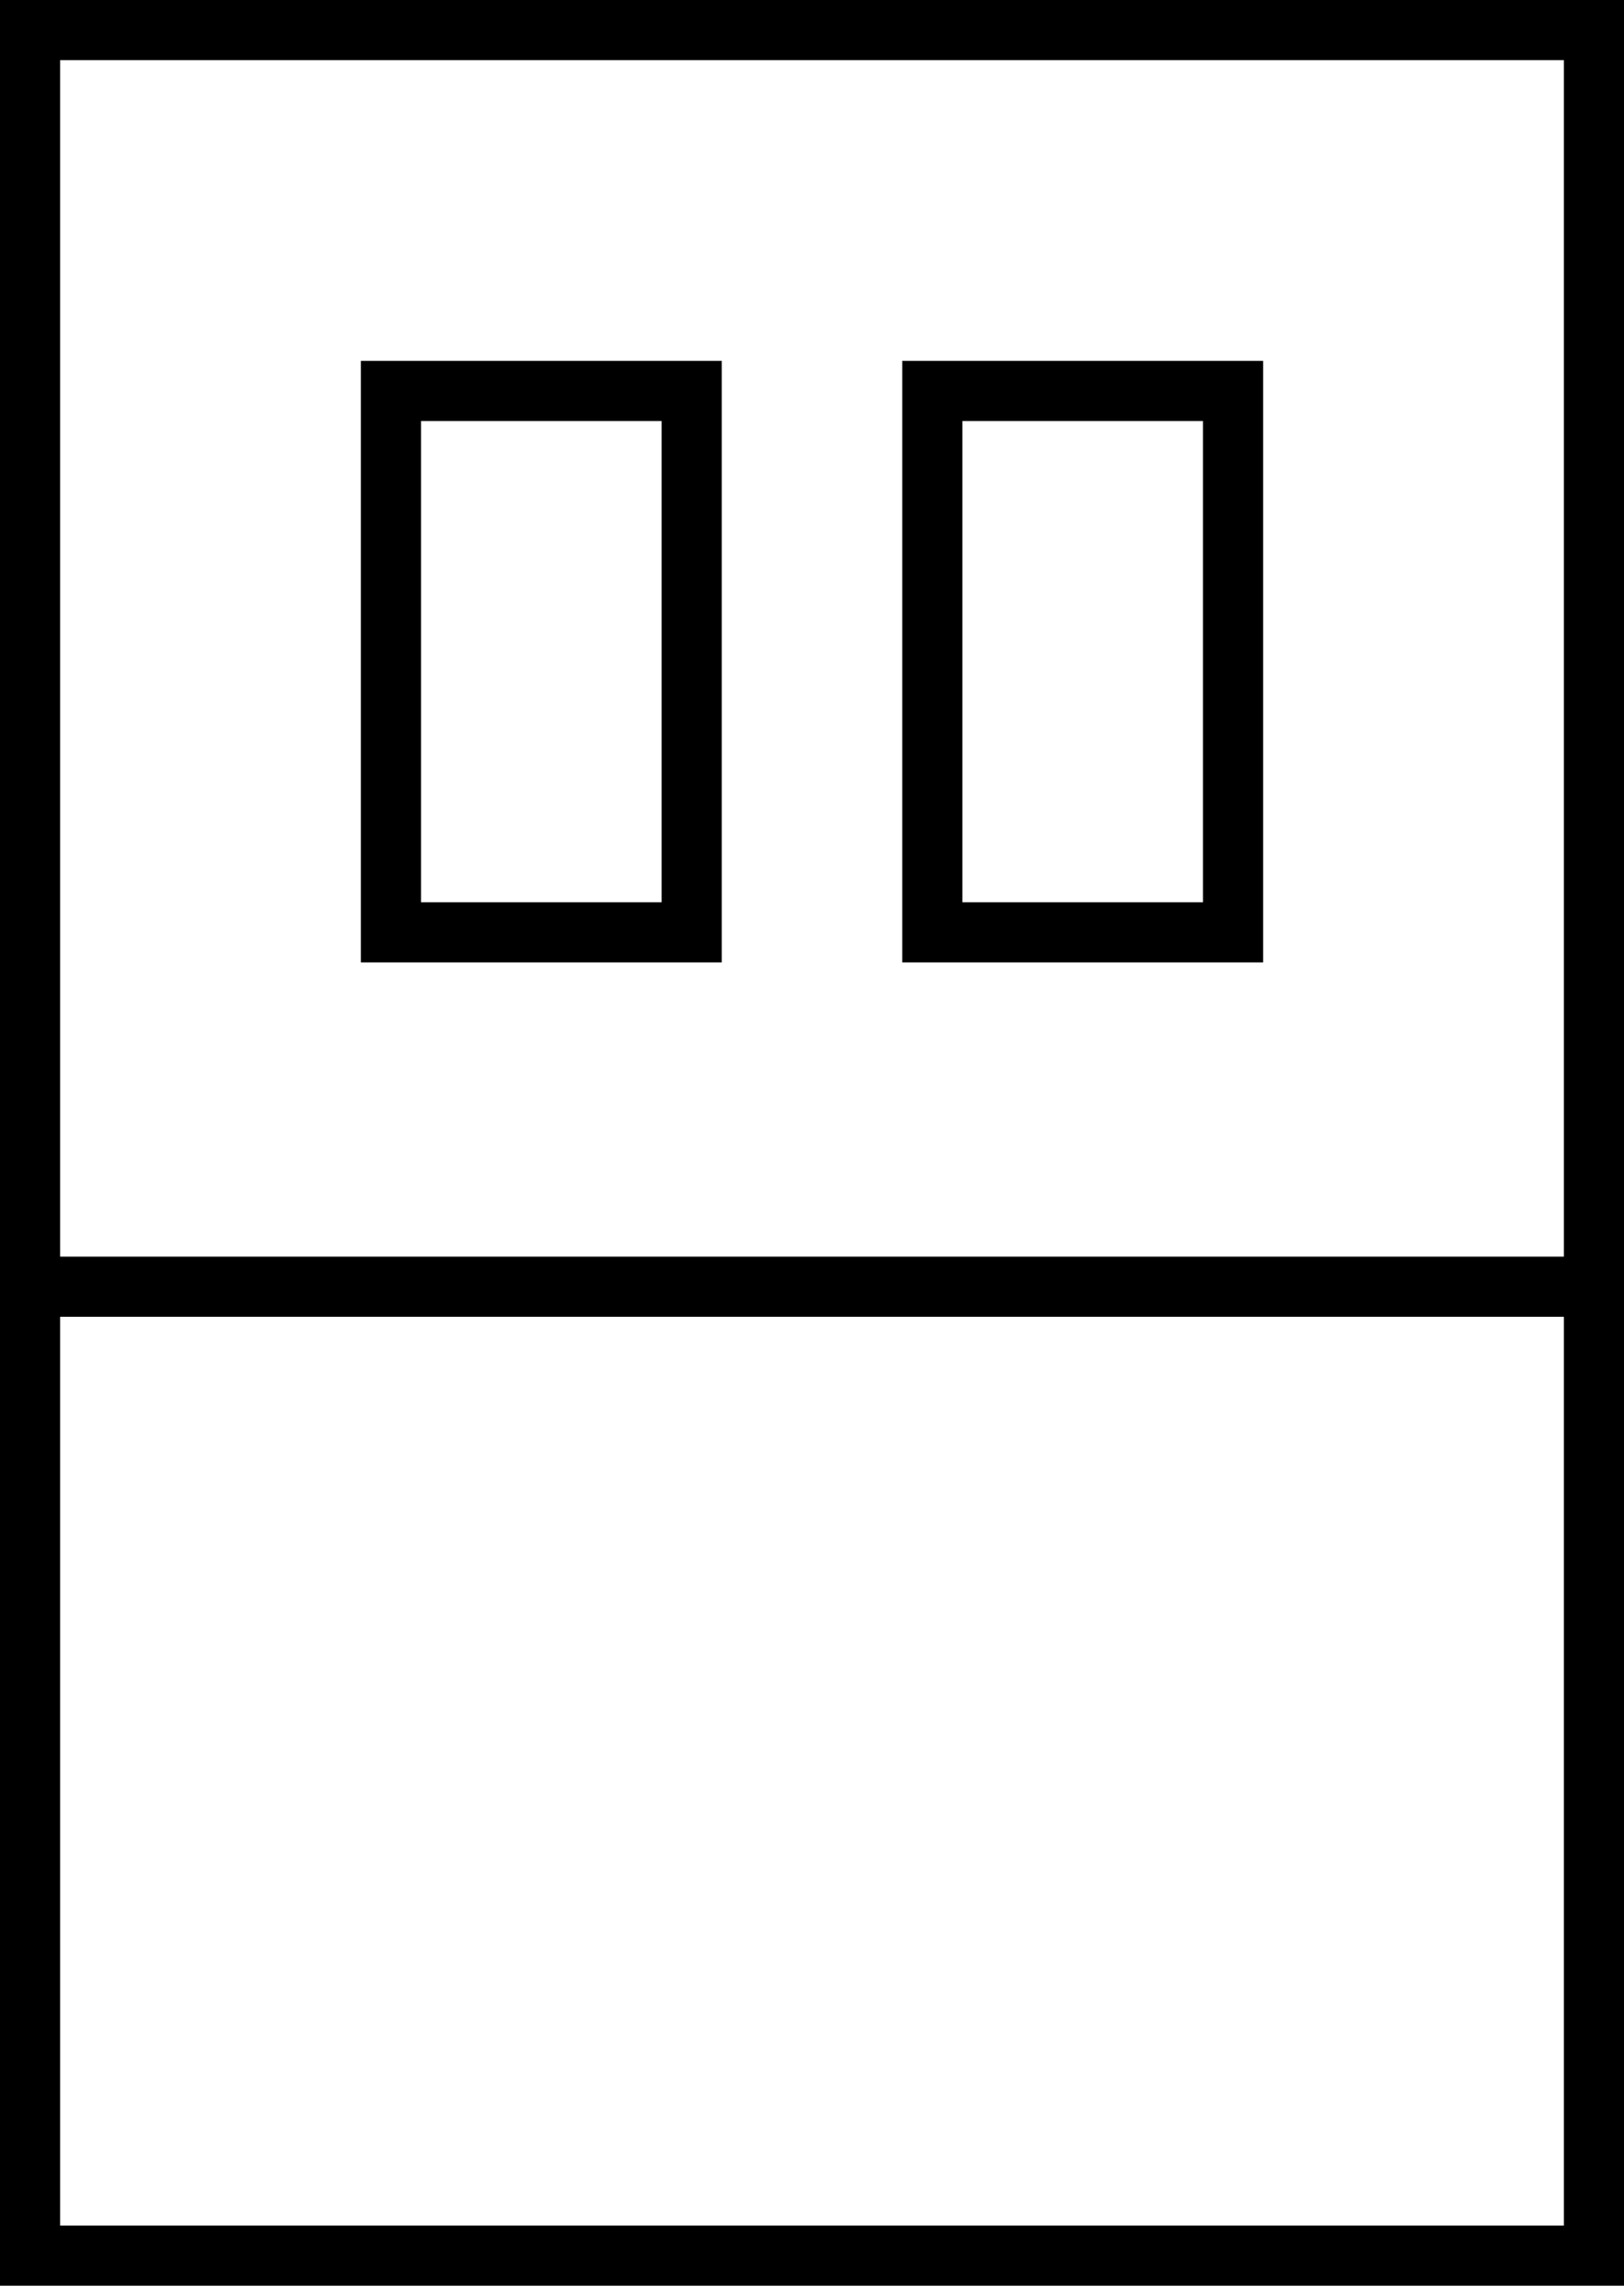 <svg xmlns="http://www.w3.org/2000/svg" width="27" height="38" viewBox="0 0 27 38"><g transform="translate(-47 -36)"><g transform="translate(47 36)" fill="#fff" stroke="#000" stroke-width="1"><rect width="27" height="38" stroke="none"/><rect x="0.5" y="0.5" width="26" height="37" fill="none"/></g><g transform="translate(62 42)" fill="#fff" stroke="#000" stroke-width="1"><rect width="6" height="10" stroke="none"/><rect x="0.5" y="0.5" width="5" height="9" fill="none"/></g><g transform="translate(53 42)" fill="#fff" stroke="#000" stroke-width="1"><rect width="6" height="10" stroke="none"/><rect x="0.5" y="0.5" width="5" height="9" fill="none"/></g><path d="M-7727-14518.608h26.688" transform="translate(7774 14576)" fill="none" stroke="#000" stroke-width="1"/></g></svg>